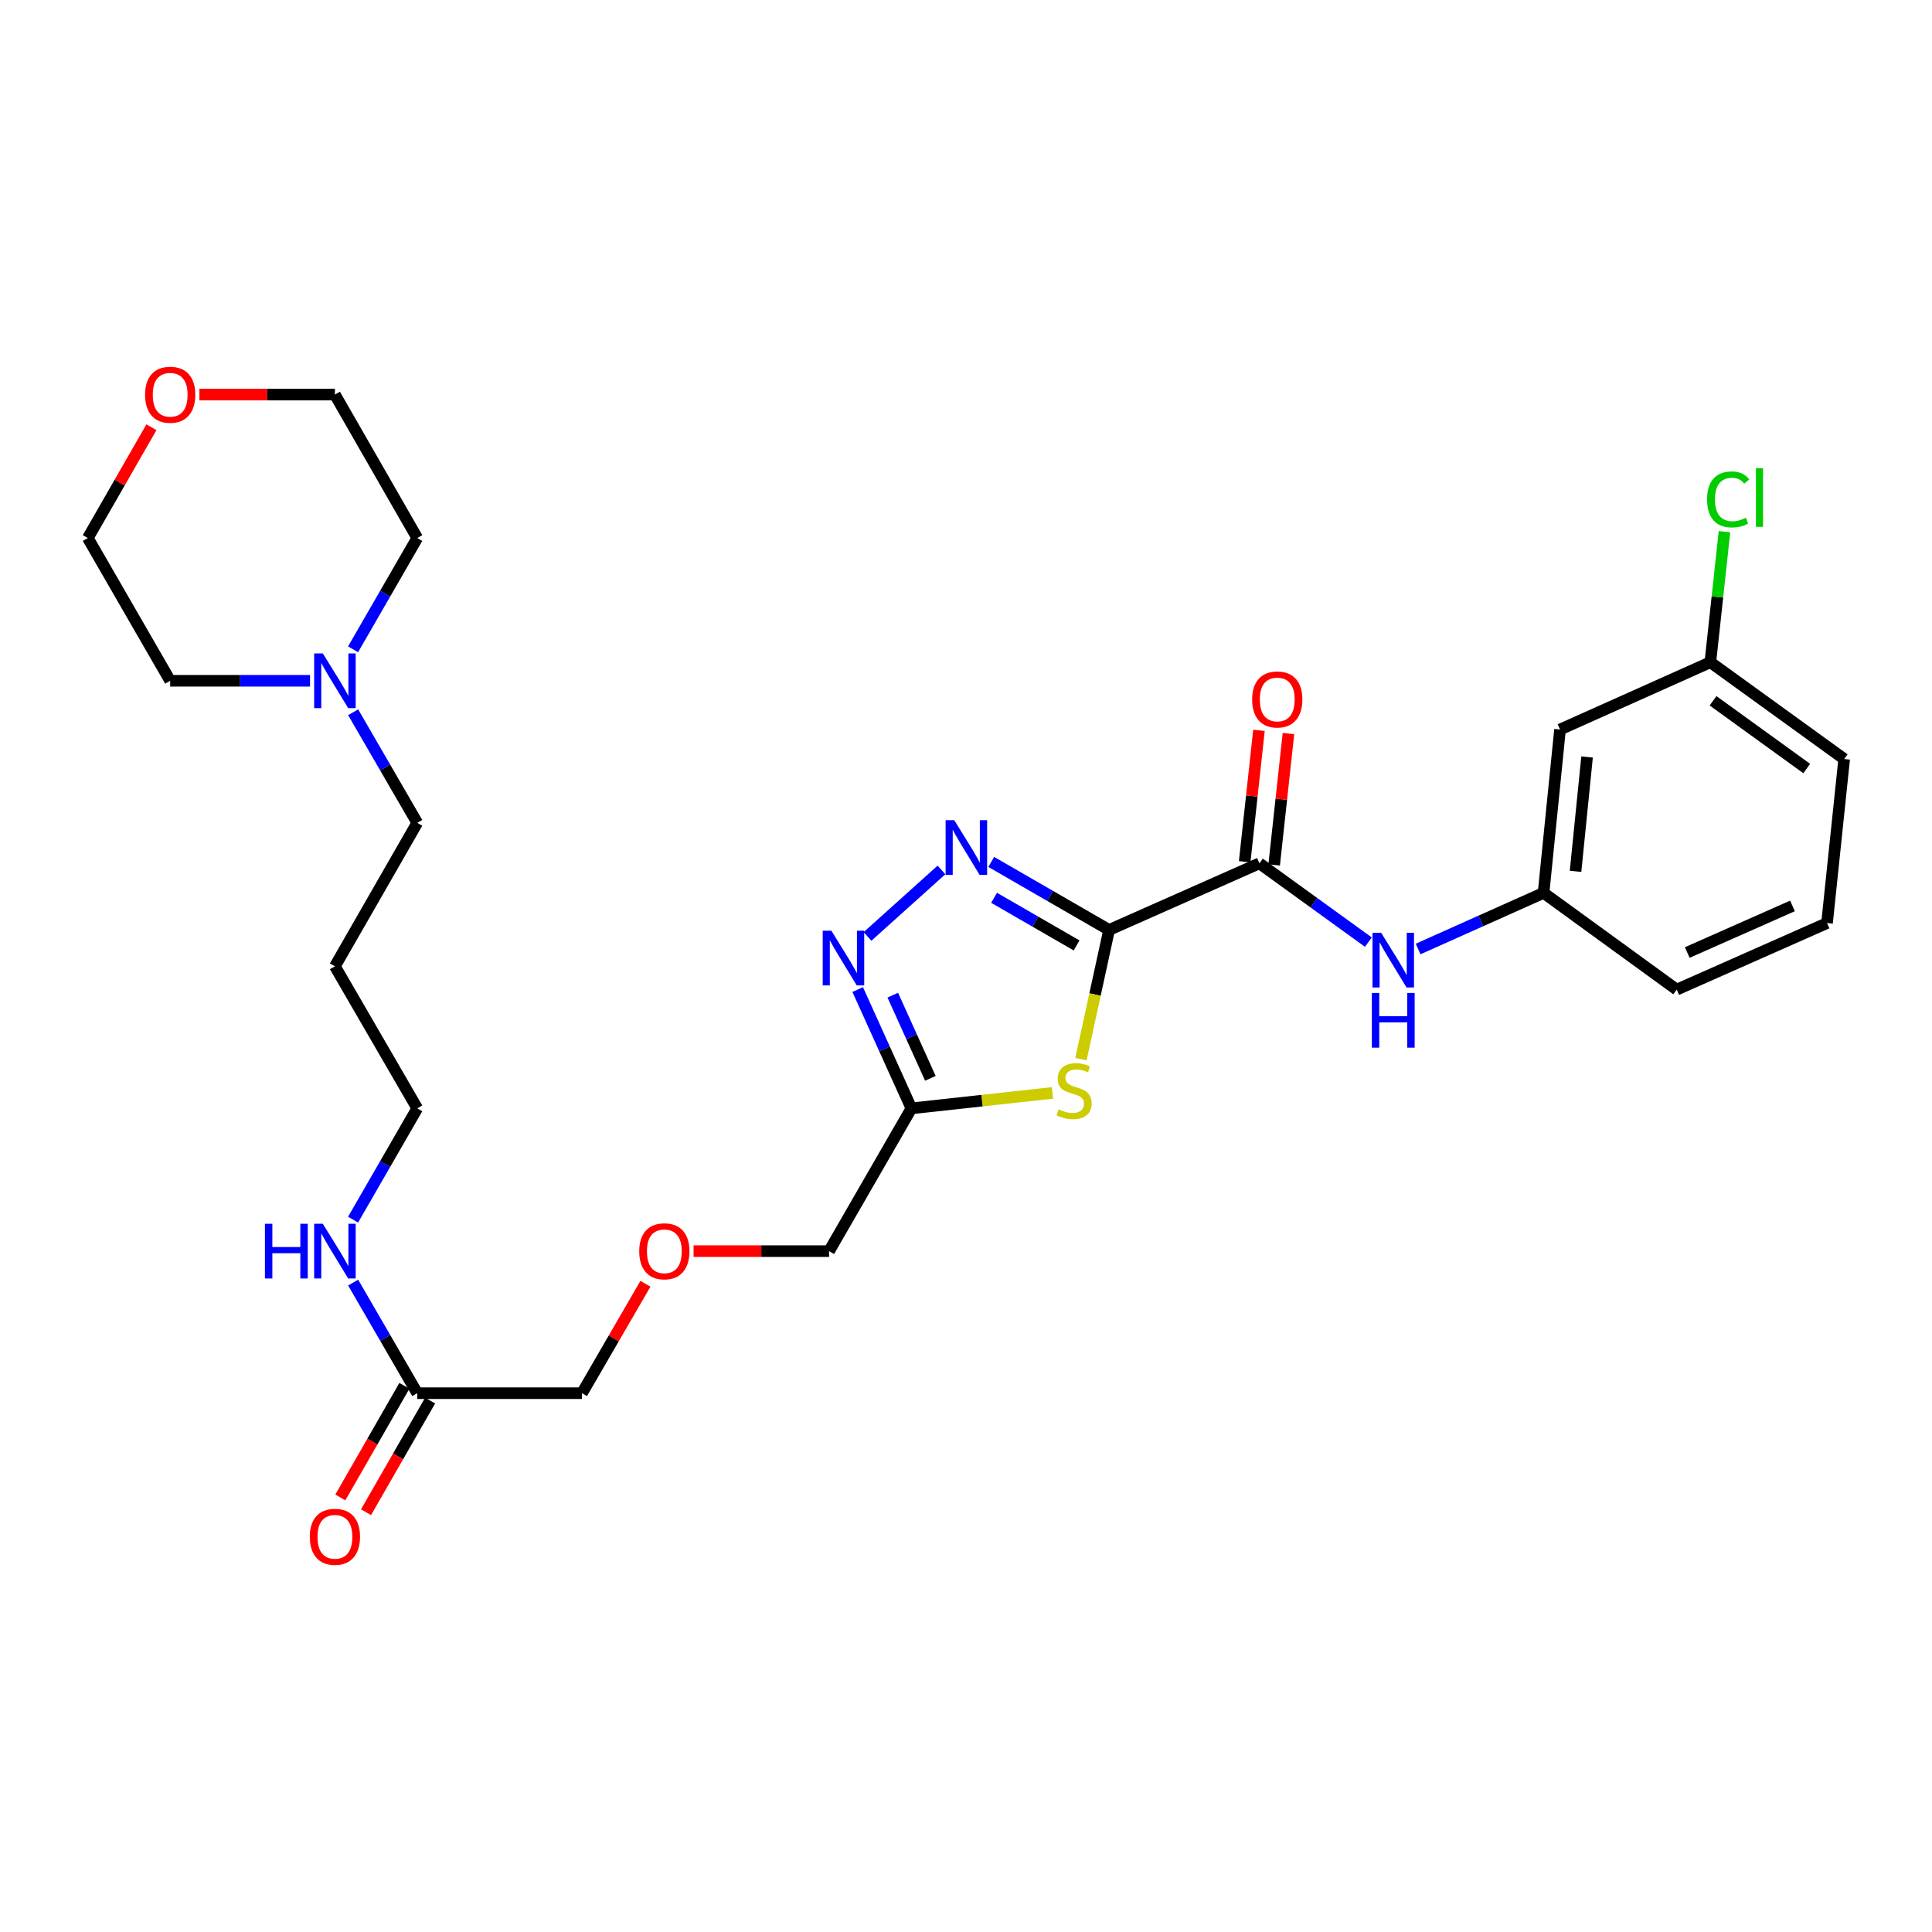 <?xml version='1.0' encoding='iso-8859-1'?>
<svg version='1.1' baseProfile='full'
              xmlns='http://www.w3.org/2000/svg'
                      xmlns:rdkit='http://www.rdkit.org/xml'
                      xmlns:xlink='http://www.w3.org/1999/xlink'
                  xml:space='preserve'
width='1000px' height='1000px' viewBox='0 0 1000 1000'>
<!-- END OF HEADER -->
<rect style='opacity:1.0;fill:#FFFFFF;stroke:none' width='1000' height='1000' x='0' y='0'> </rect>
<path class='bond-0' d='M 574.059,481.336 L 543.56,463.731' style='fill:none;fill-rule:evenodd;stroke:#000000;stroke-width:6px;stroke-linecap:butt;stroke-linejoin:miter;stroke-opacity:1' />
<path class='bond-0' d='M 543.56,463.731 L 513.06,446.126' style='fill:none;fill-rule:evenodd;stroke:#0000FF;stroke-width:6px;stroke-linecap:butt;stroke-linejoin:miter;stroke-opacity:1' />
<path class='bond-0' d='M 557.235,489.35 L 535.885,477.026' style='fill:none;fill-rule:evenodd;stroke:#000000;stroke-width:6px;stroke-linecap:butt;stroke-linejoin:miter;stroke-opacity:1' />
<path class='bond-0' d='M 535.885,477.026 L 514.536,464.702' style='fill:none;fill-rule:evenodd;stroke:#0000FF;stroke-width:6px;stroke-linecap:butt;stroke-linejoin:miter;stroke-opacity:1' />
<path class='bond-1' d='M 574.059,481.336 L 566.776,514.775' style='fill:none;fill-rule:evenodd;stroke:#000000;stroke-width:6px;stroke-linecap:butt;stroke-linejoin:miter;stroke-opacity:1' />
<path class='bond-1' d='M 566.776,514.775 L 559.492,548.214' style='fill:none;fill-rule:evenodd;stroke:#CCCC00;stroke-width:6px;stroke-linecap:butt;stroke-linejoin:miter;stroke-opacity:1' />
<path class='bond-3' d='M 574.059,481.336 L 651.87,446.857' style='fill:none;fill-rule:evenodd;stroke:#000000;stroke-width:6px;stroke-linecap:butt;stroke-linejoin:miter;stroke-opacity:1' />
<path class='bond-2' d='M 487.309,450.276 L 449.021,484.703' style='fill:none;fill-rule:evenodd;stroke:#0000FF;stroke-width:6px;stroke-linecap:butt;stroke-linejoin:miter;stroke-opacity:1' />
<path class='bond-4' d='M 544.756,565.688 L 508.251,569.688' style='fill:none;fill-rule:evenodd;stroke:#CCCC00;stroke-width:6px;stroke-linecap:butt;stroke-linejoin:miter;stroke-opacity:1' />
<path class='bond-4' d='M 508.251,569.688 L 471.746,573.688' style='fill:none;fill-rule:evenodd;stroke:#000000;stroke-width:6px;stroke-linecap:butt;stroke-linejoin:miter;stroke-opacity:1' />
<path class='bond-29' d='M 443.942,512.188 L 457.844,542.938' style='fill:none;fill-rule:evenodd;stroke:#0000FF;stroke-width:6px;stroke-linecap:butt;stroke-linejoin:miter;stroke-opacity:1' />
<path class='bond-29' d='M 457.844,542.938 L 471.746,573.688' style='fill:none;fill-rule:evenodd;stroke:#000000;stroke-width:6px;stroke-linecap:butt;stroke-linejoin:miter;stroke-opacity:1' />
<path class='bond-29' d='M 462.101,515.09 L 471.832,536.615' style='fill:none;fill-rule:evenodd;stroke:#0000FF;stroke-width:6px;stroke-linecap:butt;stroke-linejoin:miter;stroke-opacity:1' />
<path class='bond-29' d='M 471.832,536.615 L 481.563,558.14' style='fill:none;fill-rule:evenodd;stroke:#000000;stroke-width:6px;stroke-linecap:butt;stroke-linejoin:miter;stroke-opacity:1' />
<path class='bond-5' d='M 651.87,446.857 L 680.069,467.252' style='fill:none;fill-rule:evenodd;stroke:#000000;stroke-width:6px;stroke-linecap:butt;stroke-linejoin:miter;stroke-opacity:1' />
<path class='bond-5' d='M 680.069,467.252 L 708.268,487.646' style='fill:none;fill-rule:evenodd;stroke:#0000FF;stroke-width:6px;stroke-linecap:butt;stroke-linejoin:miter;stroke-opacity:1' />
<path class='bond-9' d='M 659.501,447.687 L 663.2,413.685' style='fill:none;fill-rule:evenodd;stroke:#000000;stroke-width:6px;stroke-linecap:butt;stroke-linejoin:miter;stroke-opacity:1' />
<path class='bond-9' d='M 663.2,413.685 L 666.899,379.684' style='fill:none;fill-rule:evenodd;stroke:#FF0000;stroke-width:6px;stroke-linecap:butt;stroke-linejoin:miter;stroke-opacity:1' />
<path class='bond-9' d='M 644.24,446.027 L 647.939,412.025' style='fill:none;fill-rule:evenodd;stroke:#000000;stroke-width:6px;stroke-linecap:butt;stroke-linejoin:miter;stroke-opacity:1' />
<path class='bond-9' d='M 647.939,412.025 L 651.638,378.023' style='fill:none;fill-rule:evenodd;stroke:#FF0000;stroke-width:6px;stroke-linecap:butt;stroke-linejoin:miter;stroke-opacity:1' />
<path class='bond-16' d='M 471.746,573.688 L 429.131,647.585' style='fill:none;fill-rule:evenodd;stroke:#000000;stroke-width:6px;stroke-linecap:butt;stroke-linejoin:miter;stroke-opacity:1' />
<path class='bond-8' d='M 734.016,491.201 L 766.482,476.675' style='fill:none;fill-rule:evenodd;stroke:#0000FF;stroke-width:6px;stroke-linecap:butt;stroke-linejoin:miter;stroke-opacity:1' />
<path class='bond-8' d='M 766.482,476.675 L 798.948,462.148' style='fill:none;fill-rule:evenodd;stroke:#000000;stroke-width:6px;stroke-linecap:butt;stroke-linejoin:miter;stroke-opacity:1' />
<path class='bond-6' d='M 182.789,368.658 L 199.378,397.285' style='fill:none;fill-rule:evenodd;stroke:#0000FF;stroke-width:6px;stroke-linecap:butt;stroke-linejoin:miter;stroke-opacity:1' />
<path class='bond-6' d='M 199.378,397.285 L 215.968,425.912' style='fill:none;fill-rule:evenodd;stroke:#000000;stroke-width:6px;stroke-linecap:butt;stroke-linejoin:miter;stroke-opacity:1' />
<path class='bond-21' d='M 182.749,336.08 L 199.358,307.282' style='fill:none;fill-rule:evenodd;stroke:#0000FF;stroke-width:6px;stroke-linecap:butt;stroke-linejoin:miter;stroke-opacity:1' />
<path class='bond-21' d='M 199.358,307.282 L 215.968,278.484' style='fill:none;fill-rule:evenodd;stroke:#000000;stroke-width:6px;stroke-linecap:butt;stroke-linejoin:miter;stroke-opacity:1' />
<path class='bond-22' d='M 160.481,352.373 L 124.284,352.373' style='fill:none;fill-rule:evenodd;stroke:#0000FF;stroke-width:6px;stroke-linecap:butt;stroke-linejoin:miter;stroke-opacity:1' />
<path class='bond-22' d='M 124.284,352.373 L 88.087,352.373' style='fill:none;fill-rule:evenodd;stroke:#000000;stroke-width:6px;stroke-linecap:butt;stroke-linejoin:miter;stroke-opacity:1' />
<path class='bond-7' d='M 215.968,721.116 L 301.233,721.116' style='fill:none;fill-rule:evenodd;stroke:#000000;stroke-width:6px;stroke-linecap:butt;stroke-linejoin:miter;stroke-opacity:1' />
<path class='bond-11' d='M 209.311,717.295 L 192.727,746.188' style='fill:none;fill-rule:evenodd;stroke:#000000;stroke-width:6px;stroke-linecap:butt;stroke-linejoin:miter;stroke-opacity:1' />
<path class='bond-11' d='M 192.727,746.188 L 176.143,775.081' style='fill:none;fill-rule:evenodd;stroke:#FF0000;stroke-width:6px;stroke-linecap:butt;stroke-linejoin:miter;stroke-opacity:1' />
<path class='bond-11' d='M 222.625,724.937 L 206.041,753.83' style='fill:none;fill-rule:evenodd;stroke:#000000;stroke-width:6px;stroke-linecap:butt;stroke-linejoin:miter;stroke-opacity:1' />
<path class='bond-11' d='M 206.041,753.83 L 189.457,782.723' style='fill:none;fill-rule:evenodd;stroke:#FF0000;stroke-width:6px;stroke-linecap:butt;stroke-linejoin:miter;stroke-opacity:1' />
<path class='bond-13' d='M 215.968,721.116 L 199.379,692.493' style='fill:none;fill-rule:evenodd;stroke:#000000;stroke-width:6px;stroke-linecap:butt;stroke-linejoin:miter;stroke-opacity:1' />
<path class='bond-13' d='M 199.379,692.493 L 182.79,663.87' style='fill:none;fill-rule:evenodd;stroke:#0000FF;stroke-width:6px;stroke-linecap:butt;stroke-linejoin:miter;stroke-opacity:1' />
<path class='bond-10' d='M 798.948,462.148 L 807.468,377.599' style='fill:none;fill-rule:evenodd;stroke:#000000;stroke-width:6px;stroke-linecap:butt;stroke-linejoin:miter;stroke-opacity:1' />
<path class='bond-10' d='M 815.5,451.005 L 821.463,391.821' style='fill:none;fill-rule:evenodd;stroke:#000000;stroke-width:6px;stroke-linecap:butt;stroke-linejoin:miter;stroke-opacity:1' />
<path class='bond-25' d='M 798.948,462.148 L 867.865,512.226' style='fill:none;fill-rule:evenodd;stroke:#000000;stroke-width:6px;stroke-linecap:butt;stroke-linejoin:miter;stroke-opacity:1' />
<path class='bond-14' d='M 807.468,377.599 L 885.271,342.77' style='fill:none;fill-rule:evenodd;stroke:#000000;stroke-width:6px;stroke-linecap:butt;stroke-linejoin:miter;stroke-opacity:1' />
<path class='bond-12' d='M 78.383,221.138 L 61.919,249.811' style='fill:none;fill-rule:evenodd;stroke:#FF0000;stroke-width:6px;stroke-linecap:butt;stroke-linejoin:miter;stroke-opacity:1' />
<path class='bond-12' d='M 61.919,249.811 L 45.455,278.484' style='fill:none;fill-rule:evenodd;stroke:#000000;stroke-width:6px;stroke-linecap:butt;stroke-linejoin:miter;stroke-opacity:1' />
<path class='bond-31' d='M 103.219,204.238 L 138.285,204.238' style='fill:none;fill-rule:evenodd;stroke:#FF0000;stroke-width:6px;stroke-linecap:butt;stroke-linejoin:miter;stroke-opacity:1' />
<path class='bond-31' d='M 138.285,204.238 L 173.352,204.238' style='fill:none;fill-rule:evenodd;stroke:#000000;stroke-width:6px;stroke-linecap:butt;stroke-linejoin:miter;stroke-opacity:1' />
<path class='bond-24' d='M 182.748,631.293 L 199.358,602.491' style='fill:none;fill-rule:evenodd;stroke:#0000FF;stroke-width:6px;stroke-linecap:butt;stroke-linejoin:miter;stroke-opacity:1' />
<path class='bond-24' d='M 199.358,602.491 L 215.968,573.688' style='fill:none;fill-rule:evenodd;stroke:#000000;stroke-width:6px;stroke-linecap:butt;stroke-linejoin:miter;stroke-opacity:1' />
<path class='bond-17' d='M 885.271,342.77 L 888.928,308.984' style='fill:none;fill-rule:evenodd;stroke:#000000;stroke-width:6px;stroke-linecap:butt;stroke-linejoin:miter;stroke-opacity:1' />
<path class='bond-17' d='M 888.928,308.984 L 892.584,275.197' style='fill:none;fill-rule:evenodd;stroke:#00CC00;stroke-width:6px;stroke-linecap:butt;stroke-linejoin:miter;stroke-opacity:1' />
<path class='bond-30' d='M 885.271,342.77 L 954.545,392.865' style='fill:none;fill-rule:evenodd;stroke:#000000;stroke-width:6px;stroke-linecap:butt;stroke-linejoin:miter;stroke-opacity:1' />
<path class='bond-30' d='M 886.667,362.723 L 935.159,397.79' style='fill:none;fill-rule:evenodd;stroke:#000000;stroke-width:6px;stroke-linecap:butt;stroke-linejoin:miter;stroke-opacity:1' />
<path class='bond-15' d='M 358.997,647.585 L 394.064,647.585' style='fill:none;fill-rule:evenodd;stroke:#FF0000;stroke-width:6px;stroke-linecap:butt;stroke-linejoin:miter;stroke-opacity:1' />
<path class='bond-15' d='M 394.064,647.585 L 429.131,647.585' style='fill:none;fill-rule:evenodd;stroke:#000000;stroke-width:6px;stroke-linecap:butt;stroke-linejoin:miter;stroke-opacity:1' />
<path class='bond-20' d='M 334.076,664.47 L 317.654,692.793' style='fill:none;fill-rule:evenodd;stroke:#FF0000;stroke-width:6px;stroke-linecap:butt;stroke-linejoin:miter;stroke-opacity:1' />
<path class='bond-20' d='M 317.654,692.793 L 301.233,721.116' style='fill:none;fill-rule:evenodd;stroke:#000000;stroke-width:6px;stroke-linecap:butt;stroke-linejoin:miter;stroke-opacity:1' />
<path class='bond-18' d='M 215.968,425.912 L 173.352,500.158' style='fill:none;fill-rule:evenodd;stroke:#000000;stroke-width:6px;stroke-linecap:butt;stroke-linejoin:miter;stroke-opacity:1' />
<path class='bond-19' d='M 173.352,500.158 L 215.968,573.688' style='fill:none;fill-rule:evenodd;stroke:#000000;stroke-width:6px;stroke-linecap:butt;stroke-linejoin:miter;stroke-opacity:1' />
<path class='bond-27' d='M 215.968,278.484 L 173.352,204.238' style='fill:none;fill-rule:evenodd;stroke:#000000;stroke-width:6px;stroke-linecap:butt;stroke-linejoin:miter;stroke-opacity:1' />
<path class='bond-26' d='M 88.087,352.373 L 45.455,278.484' style='fill:none;fill-rule:evenodd;stroke:#000000;stroke-width:6px;stroke-linecap:butt;stroke-linejoin:miter;stroke-opacity:1' />
<path class='bond-23' d='M 945.668,477.772 L 867.865,512.226' style='fill:none;fill-rule:evenodd;stroke:#000000;stroke-width:6px;stroke-linecap:butt;stroke-linejoin:miter;stroke-opacity:1' />
<path class='bond-23' d='M 927.781,468.904 L 873.319,493.021' style='fill:none;fill-rule:evenodd;stroke:#000000;stroke-width:6px;stroke-linecap:butt;stroke-linejoin:miter;stroke-opacity:1' />
<path class='bond-28' d='M 945.668,477.772 L 954.545,392.865' style='fill:none;fill-rule:evenodd;stroke:#000000;stroke-width:6px;stroke-linecap:butt;stroke-linejoin:miter;stroke-opacity:1' />
<path  class='atom-1' d='M 493.928 424.535
L 503.208 439.535
Q 504.128 441.015, 505.608 443.695
Q 507.088 446.375, 507.168 446.535
L 507.168 424.535
L 510.928 424.535
L 510.928 452.855
L 507.048 452.855
L 497.088 436.455
Q 495.928 434.535, 494.688 432.335
Q 493.488 430.135, 493.128 429.455
L 493.128 452.855
L 489.448 452.855
L 489.448 424.535
L 493.928 424.535
' fill='#0000FF'/>
<path  class='atom-2' d='M 547.954 574.181
Q 548.274 574.301, 549.594 574.861
Q 550.914 575.421, 552.354 575.781
Q 553.834 576.101, 555.274 576.101
Q 557.954 576.101, 559.514 574.821
Q 561.074 573.501, 561.074 571.221
Q 561.074 569.661, 560.274 568.701
Q 559.514 567.741, 558.314 567.221
Q 557.114 566.701, 555.114 566.101
Q 552.594 565.341, 551.074 564.621
Q 549.594 563.901, 548.514 562.381
Q 547.474 560.861, 547.474 558.301
Q 547.474 554.741, 549.874 552.541
Q 552.314 550.341, 557.114 550.341
Q 560.394 550.341, 564.114 551.901
L 563.194 554.981
Q 559.794 553.581, 557.234 553.581
Q 554.474 553.581, 552.954 554.741
Q 551.434 555.861, 551.474 557.821
Q 551.474 559.341, 552.234 560.261
Q 553.034 561.181, 554.154 561.701
Q 555.314 562.221, 557.234 562.821
Q 559.794 563.621, 561.314 564.421
Q 562.834 565.221, 563.914 566.861
Q 565.034 568.461, 565.034 571.221
Q 565.034 575.141, 562.394 577.261
Q 559.794 579.341, 555.434 579.341
Q 552.914 579.341, 550.994 578.781
Q 549.114 578.261, 546.874 577.341
L 547.954 574.181
' fill='#CCCC00'/>
<path  class='atom-3' d='M 430.316 481.734
L 439.596 496.734
Q 440.516 498.214, 441.996 500.894
Q 443.476 503.574, 443.556 503.734
L 443.556 481.734
L 447.316 481.734
L 447.316 510.054
L 443.436 510.054
L 433.476 493.654
Q 432.316 491.734, 431.076 489.534
Q 429.876 487.334, 429.516 486.654
L 429.516 510.054
L 425.836 510.054
L 425.836 481.734
L 430.316 481.734
' fill='#0000FF'/>
<path  class='atom-6' d='M 714.885 482.8
L 724.165 497.8
Q 725.085 499.28, 726.565 501.96
Q 728.045 504.64, 728.125 504.8
L 728.125 482.8
L 731.885 482.8
L 731.885 511.12
L 728.005 511.12
L 718.045 494.72
Q 716.885 492.8, 715.645 490.6
Q 714.445 488.4, 714.085 487.72
L 714.085 511.12
L 710.405 511.12
L 710.405 482.8
L 714.885 482.8
' fill='#0000FF'/>
<path  class='atom-6' d='M 710.065 513.952
L 713.905 513.952
L 713.905 525.992
L 728.385 525.992
L 728.385 513.952
L 732.225 513.952
L 732.225 542.272
L 728.385 542.272
L 728.385 529.192
L 713.905 529.192
L 713.905 542.272
L 710.065 542.272
L 710.065 513.952
' fill='#0000FF'/>
<path  class='atom-7' d='M 167.092 338.213
L 176.372 353.213
Q 177.292 354.693, 178.772 357.373
Q 180.252 360.053, 180.332 360.213
L 180.332 338.213
L 184.092 338.213
L 184.092 366.533
L 180.212 366.533
L 170.252 350.133
Q 169.092 348.213, 167.852 346.013
Q 166.652 343.813, 166.292 343.133
L 166.292 366.533
L 162.612 366.533
L 162.612 338.213
L 167.092 338.213
' fill='#0000FF'/>
<path  class='atom-10' d='M 648.107 362.038
Q 648.107 355.238, 651.467 351.438
Q 654.827 347.638, 661.107 347.638
Q 667.387 347.638, 670.747 351.438
Q 674.107 355.238, 674.107 362.038
Q 674.107 368.918, 670.707 372.838
Q 667.307 376.718, 661.107 376.718
Q 654.867 376.718, 651.467 372.838
Q 648.107 368.958, 648.107 362.038
M 661.107 373.518
Q 665.427 373.518, 667.747 370.638
Q 670.107 367.718, 670.107 362.038
Q 670.107 356.478, 667.747 353.678
Q 665.427 350.838, 661.107 350.838
Q 656.787 350.838, 654.427 353.638
Q 652.107 356.438, 652.107 362.038
Q 652.107 367.758, 654.427 370.638
Q 656.787 373.518, 661.107 373.518
' fill='#FF0000'/>
<path  class='atom-12' d='M 160.352 795.442
Q 160.352 788.642, 163.712 784.842
Q 167.072 781.042, 173.352 781.042
Q 179.632 781.042, 182.992 784.842
Q 186.352 788.642, 186.352 795.442
Q 186.352 802.322, 182.952 806.242
Q 179.552 810.122, 173.352 810.122
Q 167.112 810.122, 163.712 806.242
Q 160.352 802.362, 160.352 795.442
M 173.352 806.922
Q 177.672 806.922, 179.992 804.042
Q 182.352 801.122, 182.352 795.442
Q 182.352 789.882, 179.992 787.082
Q 177.672 784.242, 173.352 784.242
Q 169.032 784.242, 166.672 787.042
Q 164.352 789.842, 164.352 795.442
Q 164.352 801.162, 166.672 804.042
Q 169.032 806.922, 173.352 806.922
' fill='#FF0000'/>
<path  class='atom-13' d='M 75.087 204.318
Q 75.087 197.518, 78.447 193.718
Q 81.807 189.918, 88.087 189.918
Q 94.367 189.918, 97.727 193.718
Q 101.087 197.518, 101.087 204.318
Q 101.087 211.198, 97.687 215.118
Q 94.287 218.998, 88.087 218.998
Q 81.847 218.998, 78.447 215.118
Q 75.087 211.238, 75.087 204.318
M 88.087 215.798
Q 92.407 215.798, 94.727 212.918
Q 97.087 209.998, 97.087 204.318
Q 97.087 198.758, 94.727 195.958
Q 92.407 193.118, 88.087 193.118
Q 83.767 193.118, 81.407 195.918
Q 79.087 198.718, 79.087 204.318
Q 79.087 210.038, 81.407 212.918
Q 83.767 215.798, 88.087 215.798
' fill='#FF0000'/>
<path  class='atom-14' d='M 137.132 633.425
L 140.972 633.425
L 140.972 645.465
L 155.452 645.465
L 155.452 633.425
L 159.292 633.425
L 159.292 661.745
L 155.452 661.745
L 155.452 648.665
L 140.972 648.665
L 140.972 661.745
L 137.132 661.745
L 137.132 633.425
' fill='#0000FF'/>
<path  class='atom-14' d='M 167.092 633.425
L 176.372 648.425
Q 177.292 649.905, 178.772 652.585
Q 180.252 655.265, 180.332 655.425
L 180.332 633.425
L 184.092 633.425
L 184.092 661.745
L 180.212 661.745
L 170.252 645.345
Q 169.092 643.425, 167.852 641.225
Q 166.652 639.025, 166.292 638.345
L 166.292 661.745
L 162.612 661.745
L 162.612 633.425
L 167.092 633.425
' fill='#0000FF'/>
<path  class='atom-16' d='M 330.865 647.665
Q 330.865 640.865, 334.225 637.065
Q 337.585 633.265, 343.865 633.265
Q 350.145 633.265, 353.505 637.065
Q 356.865 640.865, 356.865 647.665
Q 356.865 654.545, 353.465 658.465
Q 350.065 662.345, 343.865 662.345
Q 337.625 662.345, 334.225 658.465
Q 330.865 654.585, 330.865 647.665
M 343.865 659.145
Q 348.185 659.145, 350.505 656.265
Q 352.865 653.345, 352.865 647.665
Q 352.865 642.105, 350.505 639.305
Q 348.185 636.465, 343.865 636.465
Q 339.545 636.465, 337.185 639.265
Q 334.865 642.065, 334.865 647.665
Q 334.865 653.385, 337.185 656.265
Q 339.545 659.145, 343.865 659.145
' fill='#FF0000'/>
<path  class='atom-18' d='M 883.578 258.493
Q 883.578 251.453, 886.858 247.773
Q 890.178 244.053, 896.458 244.053
Q 902.298 244.053, 905.418 248.173
L 902.778 250.333
Q 900.498 247.333, 896.458 247.333
Q 892.178 247.333, 889.898 250.213
Q 887.658 253.053, 887.658 258.493
Q 887.658 264.093, 889.978 266.973
Q 892.338 269.853, 896.898 269.853
Q 900.018 269.853, 903.658 267.973
L 904.778 270.973
Q 903.298 271.933, 901.058 272.493
Q 898.818 273.053, 896.338 273.053
Q 890.178 273.053, 886.858 269.293
Q 883.578 265.533, 883.578 258.493
' fill='#00CC00'/>
<path  class='atom-18' d='M 908.858 242.333
L 912.538 242.333
L 912.538 272.693
L 908.858 272.693
L 908.858 242.333
' fill='#00CC00'/>
</svg>
